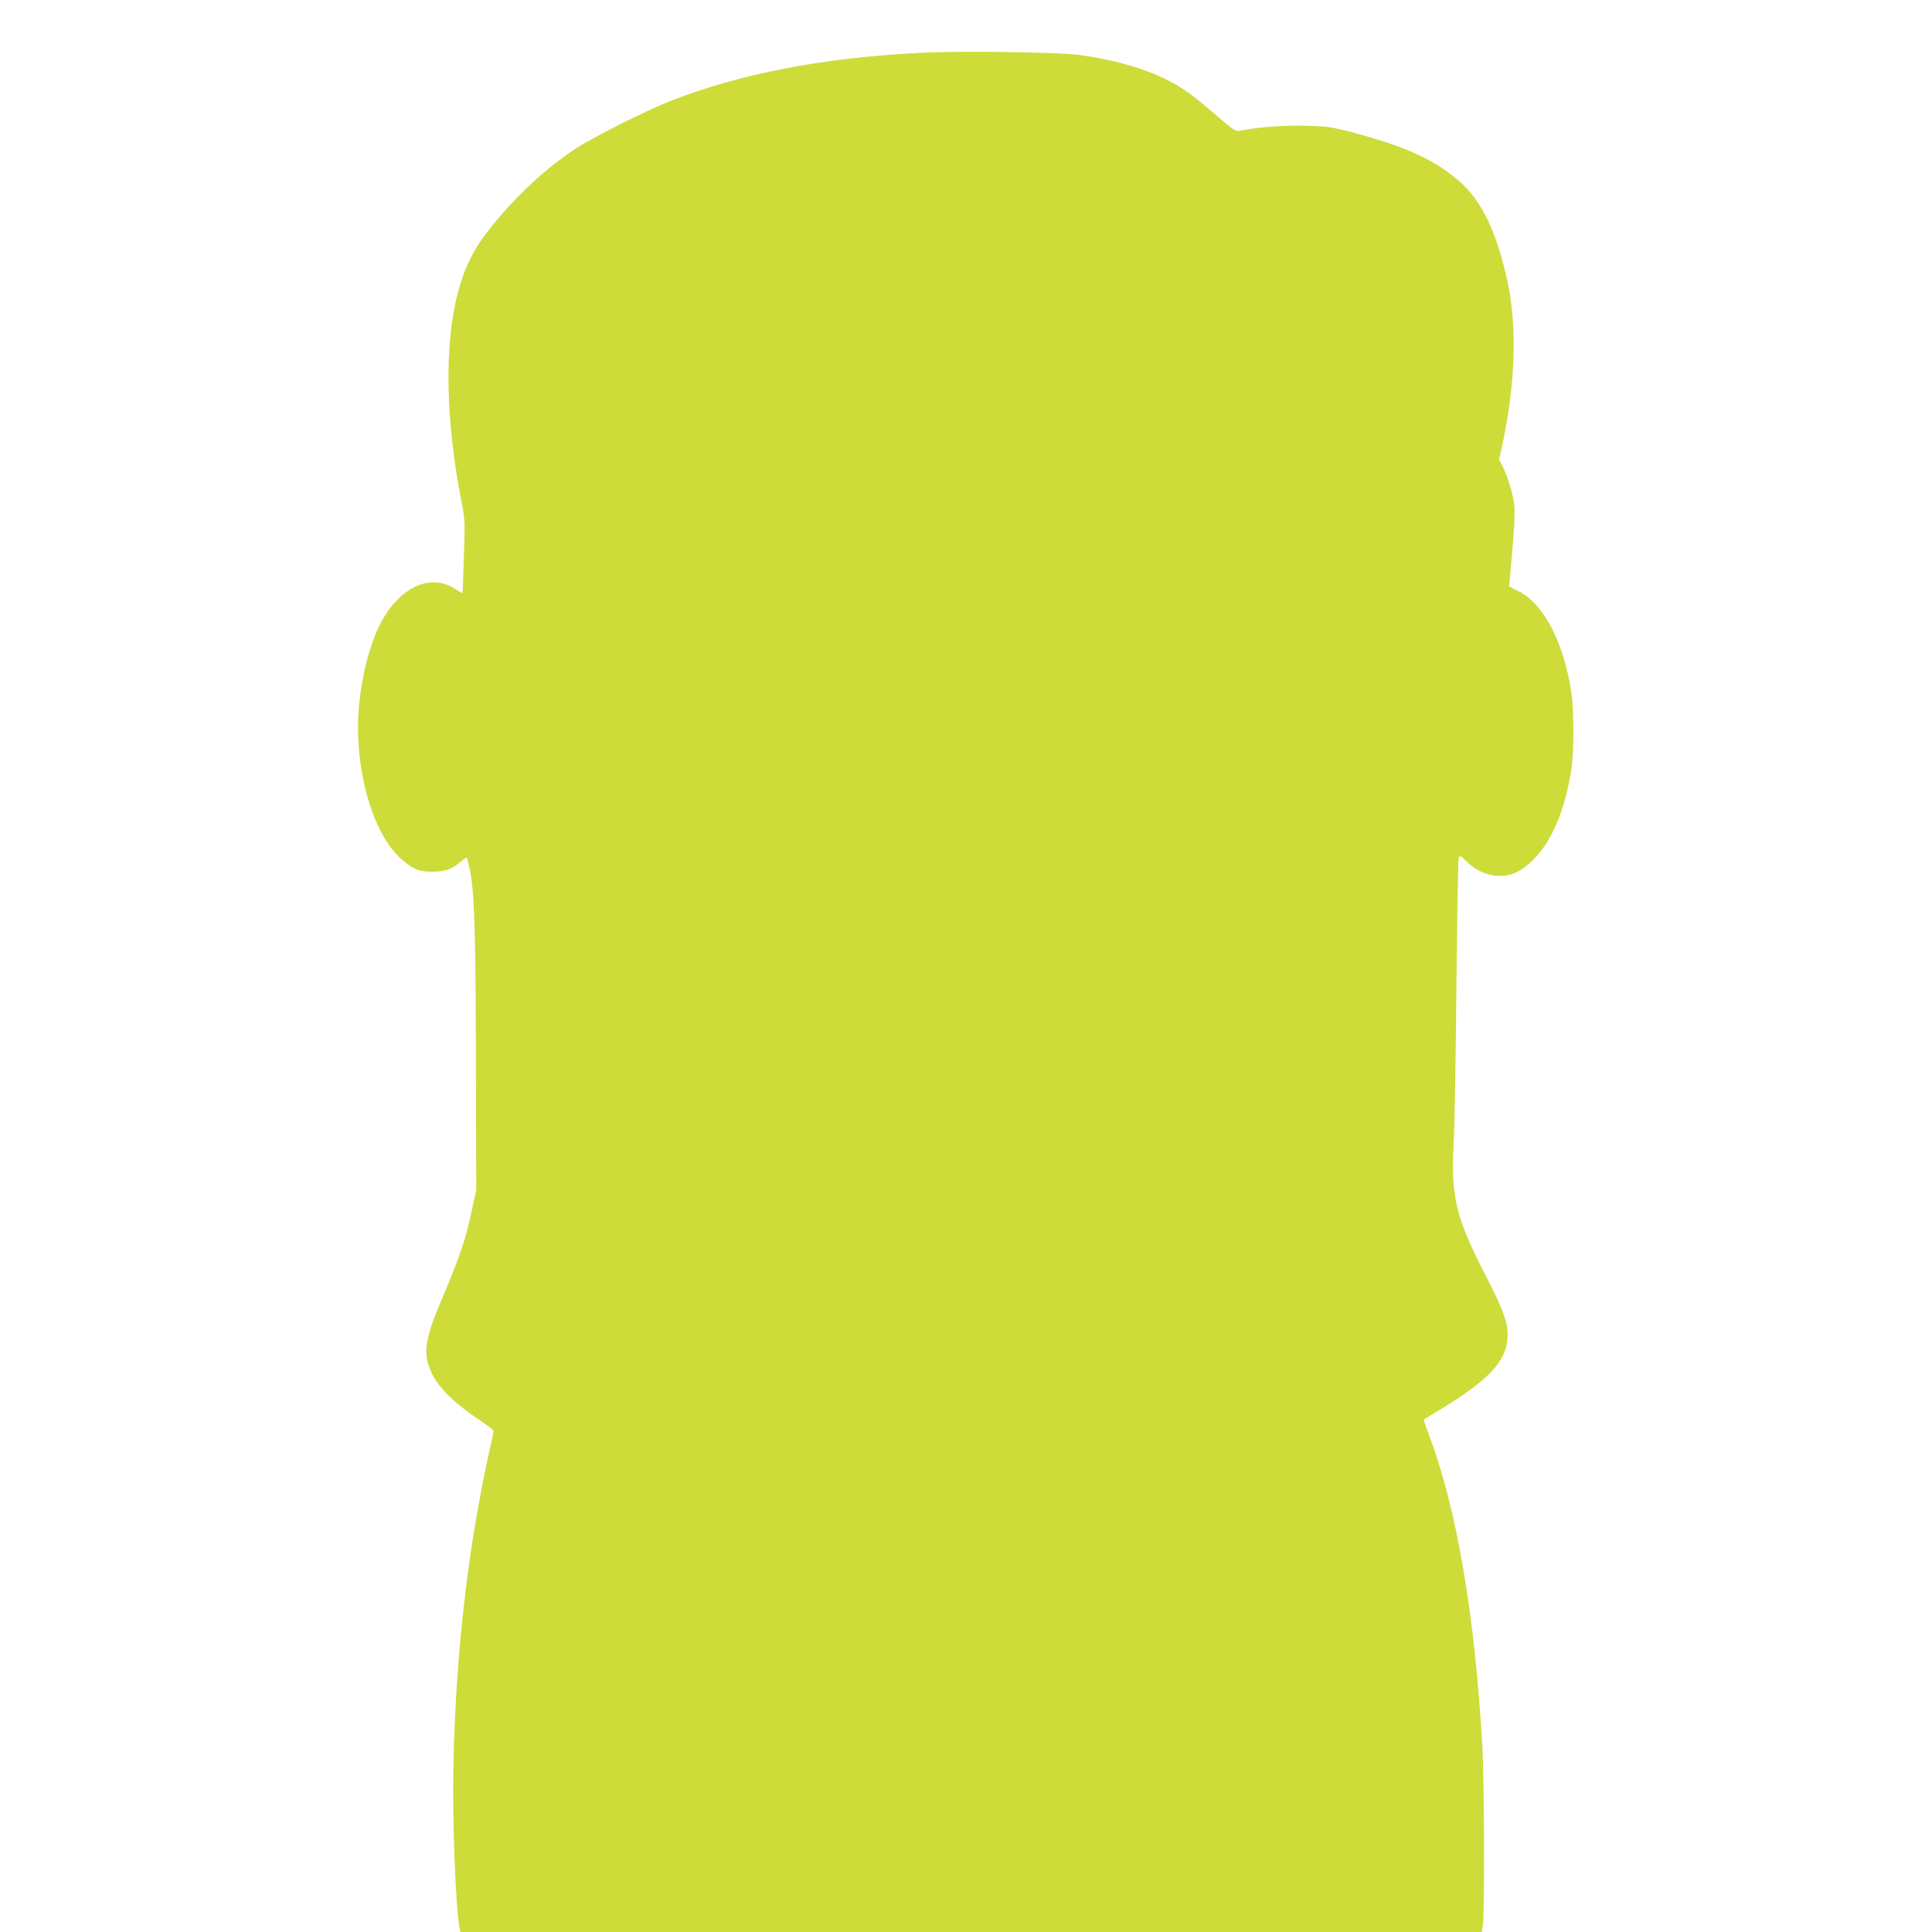 <?xml version="1.0" standalone="no"?>
<!DOCTYPE svg PUBLIC "-//W3C//DTD SVG 20010904//EN"
 "http://www.w3.org/TR/2001/REC-SVG-20010904/DTD/svg10.dtd">
<svg version="1.0" xmlns="http://www.w3.org/2000/svg"
 width="1280pt" height="1280pt" viewBox="0 0 1280 1280"
 preserveAspectRatio="xMidYMid meet">
<g transform="translate(0,1280) scale(0.1,-0.1)"
fill="#cddc39" stroke="none">
<path d="M6095 12450 c-648 -33 -1199 -140 -1655 -320 -164 -64 -514 -241
-630 -317 -186 -123 -376 -297 -539 -496 -125 -151 -187 -270 -236 -451 -92
-340 -84 -842 21 -1381 23 -118 25 -145 20 -295 -3 -91 -7 -200 -8 -242 -1
-43 -4 -78 -5 -78 -2 0 -21 11 -42 25 -157 105 -350 29 -480 -189 -81 -136
-143 -361 -163 -589 -35 -414 93 -857 294 -1020 75 -61 105 -72 193 -72 86 0
129 16 194 71 18 14 33 25 34 23 2 -2 11 -42 21 -89 29 -132 38 -419 39 -1305
l2 -810 -28 -130 c-46 -212 -73 -292 -221 -643 -69 -164 -92 -267 -77 -345 26
-140 131 -261 364 -416 42 -29 77 -56 77 -62 0 -5 -9 -51 -21 -102 -149 -666
-229 -1362 -245 -2113 -8 -363 15 -960 42 -1081 l4 -23 3384 0 3384 0 7 49
c11 83 9 952 -4 1176 -48 871 -172 1592 -356 2075 -19 51 -34 94 -33 95 2 1
50 30 108 65 322 196 438 319 448 476 6 92 -24 178 -143 409 -201 391 -233
523 -214 881 6 98 14 559 18 1024 5 465 11 854 15 865 7 19 11 17 53 -23 64
-62 142 -96 219 -95 81 1 140 28 215 100 127 121 218 333 260 608 17 105 17
386 1 498 -48 333 -182 594 -347 678 l-67 34 6 65 c29 303 36 433 26 492 -12
76 -43 175 -75 238 l-23 45 24 110 c84 398 95 773 33 1063 -75 344 -173 547
-332 681 -160 136 -347 220 -692 313 -136 36 -165 40 -305 45 -142 5 -325 -9
-446 -33 -28 -5 -41 3 -150 97 -150 129 -202 168 -289 217 -158 89 -376 154
-625 188 -147 19 -777 28 -1055 14z"/>
</g>
</svg>
